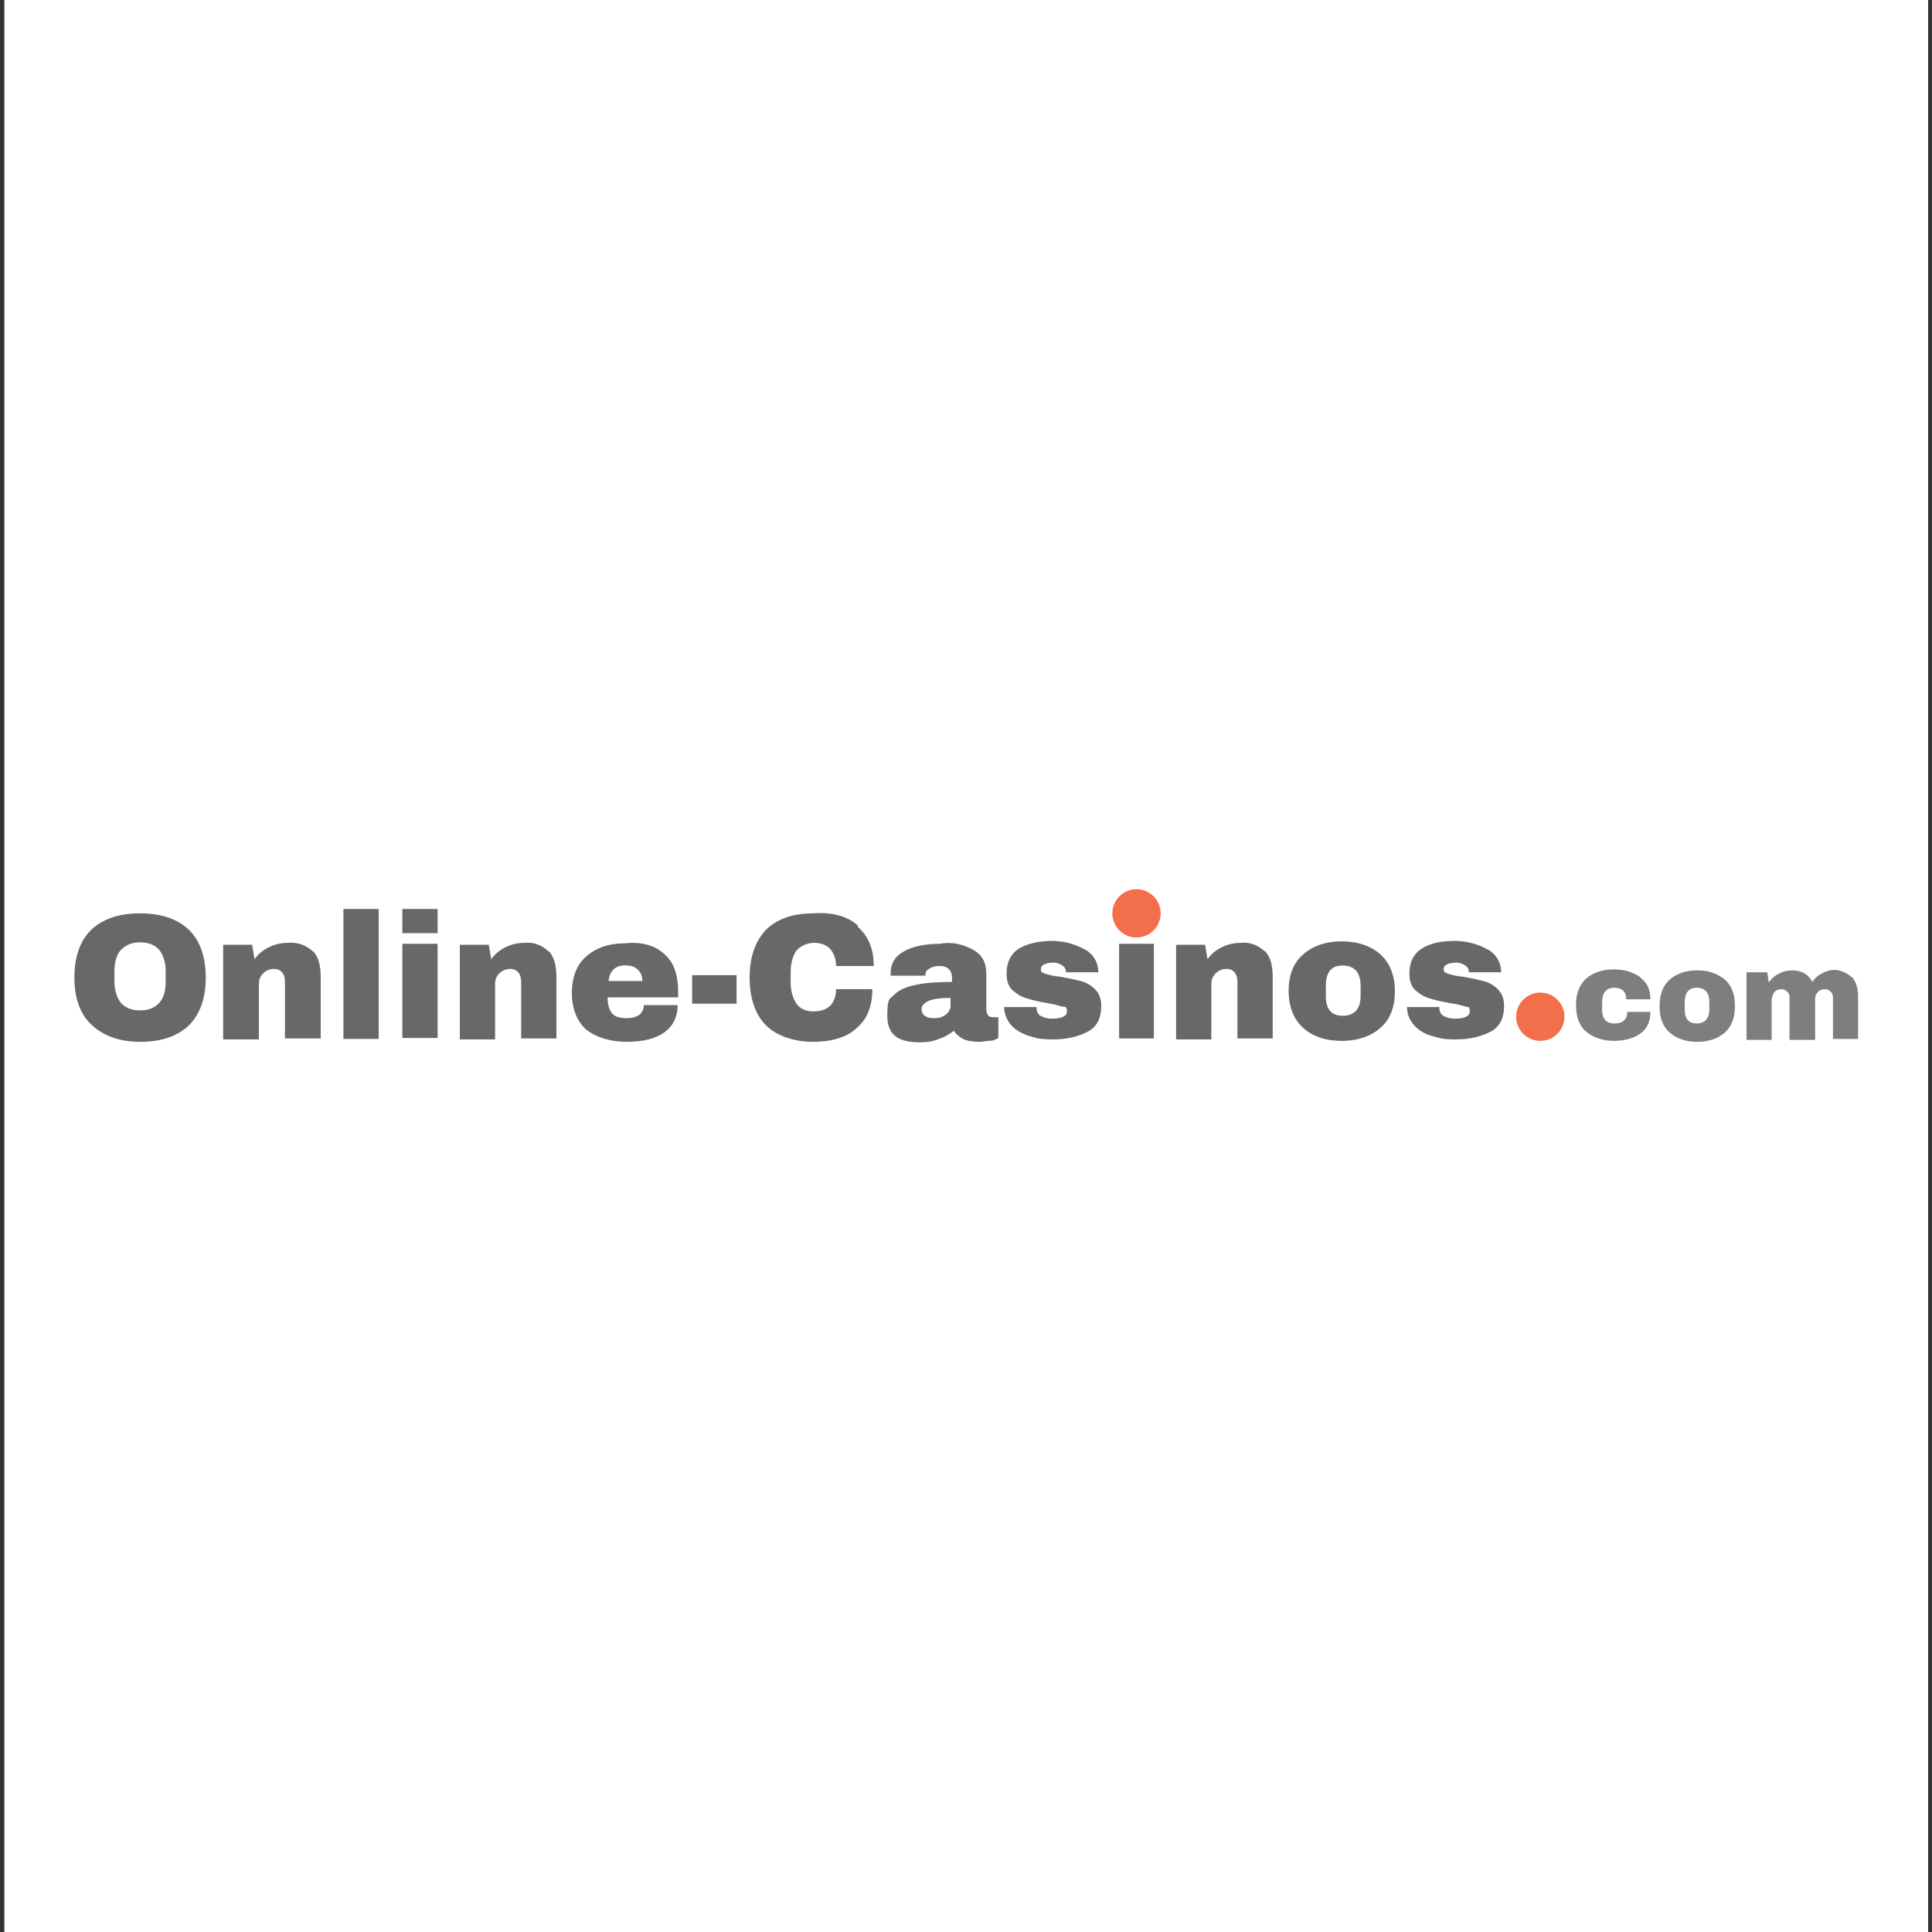 <?xml version="1.0" encoding="UTF-8"?>
<svg id="Layer_1" data-name="Layer 1" xmlns="http://www.w3.org/2000/svg" width="400" height="400" version="1.1" viewBox="0 0 400 400">
  <rect x="0" y="0" width="400" height="400" fill="#333333" stroke="none"/>
  <defs>
    <style>
      .cls-1 {
        fill: #7c7e7f;
      }

      .cls-1, .cls-2, .cls-3, .cls-4 {
        stroke-width: 0px;
      }

      .cls-2 {
        fill: #f36e4a;
      }

      .cls-3 {
        fill: #666968;
      }

      .cls-4 {
        fill: #fff;
      }
    </style>
  </defs>
  <rect class="cls-4" x=".9" width="398.3" height="400"/>
  <g id="Page-1">
    <g id="online-casino-com-logo-experience-matters-right">
      <path id="Shape" class="cls-3" d="M39.1,192.5c2.3,2.2,3.5,5.6,3.5,9.9s-1.2,7.6-3.5,9.9c-2.3,2.2-5.7,3.4-10,3.4s-7.6-1.2-10-3.4c-2.5-2.2-3.7-5.6-3.7-9.9s1.2-7.7,3.5-9.9c2.3-2.2,5.7-3.4,10-3.4,4.4,0,7.8,1.1,10.2,3.4ZM25,196.7c-.9,1-1.3,2.5-1.3,4.3v2.3c0,1.7.5,3.3,1.3,4.3.9,1,2.2,1.6,4,1.6s3.1-.6,4-1.6c.9-1,1.3-2.5,1.3-4.3v-2.3c0-1.7-.5-3.3-1.3-4.3s-2.2-1.6-4-1.6c-1.8,0-3,.6-4,1.6Z"/>
      <path id="Path" class="cls-3" d="M64.8,196.9c1.2,1.3,1.6,3.1,1.6,5.5v12.6h-7.4v-11.7c0-.9-.2-1.5-.6-2-.5-.5-1-.7-1.7-.7s-1.6.3-2.2.9c-.6.6-.9,1.3-.9,2.2v11.5h-7.4v-19.6h6l.5,3c.7-1,1.7-1.9,3-2.5,1.2-.6,2.5-.9,4-.9,2.2-.2,3.9.7,5.1,1.8h0Z"/>
      <polygon id="Path-2" class="cls-3" points="71.1 215.1 71.1 188.2 78.4 188.2 78.4 215.1 71.1 215.1"/>
      <path id="Shape-2" class="cls-3" d="M83.3,193.2v-5h7.3v5h-7.3ZM83.3,215.1v-19.7h7.3v19.5h-7.3v.2Z"/>
      <path id="Path-3" class="cls-3" d="M113.6,196.9c1.2,1.3,1.6,3.1,1.6,5.5v12.6h-7.3v-11.7c0-.9-.2-1.5-.6-2-.5-.5-1-.7-1.7-.7s-1.6.3-2.2.9c-.6.6-.9,1.3-.9,2.2v11.5h-7.3v-19.6h6l.5,3c.7-1,1.7-1.9,3-2.5,1.2-.6,2.5-.9,4-.9,2.1-.2,3.7.7,4.9,1.8h0Z"/>
      <path id="Shape-3" class="cls-3" d="M137.6,197.6c1.9,1.6,2.8,4.3,2.8,7.6v1.3h-14.6c0,1.5.3,2.5.9,3.3.6.7,1.6,1,3,1s2-.3,2.7-.7c.6-.6.9-1.2.9-2h7c0,2.3-.9,4.3-2.7,5.6-1.8,1.3-4.4,2-7.8,2s-6.3-.9-8.4-2.5c-1.9-1.7-3-4.3-3-7.6s1-5.9,3-7.6c1.9-1.7,4.6-2.7,8-2.7,3.7-.4,6.5.6,8.2,2.3h0ZM126,203.1h7c0-1-.3-1.7-.9-2.3-.6-.6-1.3-.9-2.3-.9-2.2-.2-3.6,1-3.8,3.2h0Z"/>
      <polygon id="Path-4" class="cls-3" points="143.3 207.8 143.3 201.9 152.5 201.9 152.5 207.8 143.3 207.8"/>
      <path id="Path-5" class="cls-3" d="M177.6,191.9c2.2,1.9,3.3,4.6,3.3,8.1h-7.8c0-1.5-.5-2.7-1.2-3.5s-1.9-1.3-3.3-1.3-2.8.6-3.7,1.6c-.7,1-1.2,2.5-1.2,4.4v2.3c0,1.7.5,3.3,1.2,4.3s1.9,1.6,3.5,1.6,2.8-.5,3.5-1.2c.7-.7,1.2-1.9,1.2-3.4h7.5c0,3.5-1,6.2-3.3,8.1-2,1.9-5.2,2.8-9,2.8s-7.5-1.2-9.7-3.4c-2.2-2.2-3.4-5.6-3.4-9.9s1.2-7.6,3.4-9.9c2.2-2.2,5.5-3.4,9.7-3.4,4.1-.3,7.1.6,9.3,2.5Z"/>
      <path id="Shape-4" class="cls-3" d="M201.4,196.6c1.9,1,2.8,2.7,2.8,4.9v7.6c0,.5.2.7.3,1,.2.3.5.5.9.5h1.3v4.3s-.3.2-.6.3c-.3.2-.7.3-1.3.3s-1.2.2-1.9.2c-1.5,0-2.7-.2-3.5-.6s-1.5-1-1.9-1.7c-.9.7-1.9,1.3-3.1,1.7-1.2.5-2.5.7-4,.7-4.6,0-6.7-1.7-6.7-5.5s.5-3.4,1.5-4.4,2.5-1.6,4.4-2c1.9-.4,4.4-.6,7.5-.6v-1c0-.7-.3-1.3-.7-1.7-.6-.5-1.2-.6-2-.6s-1.5.2-1.9.5c-.6.3-.9.7-.9,1.3v.2h-7.2v-.6c0-1.9.9-3.4,2.7-4.4,1.7-1,4.3-1.6,7.5-1.6,2.6-.5,5,.2,6.8,1.2h0ZM192.3,207.2c-1,.5-1.5,1-1.5,1.7,0,1.2.9,1.9,2.5,1.9s1.7-.3,2.5-.7c.7-.6,1-1.2,1-1.9v-1.6c-2,0-3.5.2-4.5.6Z"/>
      <path id="Path-6" class="cls-3" d="M224.7,196.6c1.7,1,2.7,2.7,2.7,4.7h-6.7c0-.7-.3-1.2-.9-1.5-.5-.3-1-.5-1.6-.5-1.7,0-2.7.5-2.7,1.3s.3.7.9,1c.6.2,1.6.5,3,.6,1.7.3,3.1.6,4.3.9,1.2.3,2.2.9,3,1.7.9.9,1.3,2,1.3,3.5,0,2.5-.9,4.3-2.8,5.3-1.9,1-4.3,1.6-7.2,1.6s-3.4-.3-4.9-.7c-1.5-.5-2.8-1.2-3.7-2.2-.9-1-1.5-2.3-1.5-3.8h6.7v.2c0,.9.5,1.5,1,1.7.6.3,1.3.5,2.2.5,2,0,3.1-.5,3.1-1.5s-.3-.9-.9-1-1.6-.5-3.1-.7c-1.7-.3-3.1-.6-4.3-1-1.2-.3-2-.9-3-1.7-.9-.9-1.2-2-1.2-3.5,0-2.3.9-4.1,2.7-5.2,1.8-1,4.1-1.5,7-1.5,2.6.1,4.8.8,6.5,1.8h0Z"/>
      <polygon id="Path-7" class="cls-3" points="231.7 215.1 231.7 195.4 238.9 195.4 238.9 215 231.7 215 231.7 215.1"/>
      <path id="Path-8" class="cls-3" d="M261.9,196.9c1.2,1.3,1.6,3.1,1.6,5.5v12.6h-7.3v-11.7c0-.9-.2-1.5-.6-2-.5-.5-1-.7-1.7-.7s-1.6.3-2.2.9c-.6.6-.9,1.3-.9,2.2v11.5h-7.3v-19.6h6l.5,3c.7-1,1.7-1.9,3-2.5,1.2-.6,2.5-.9,4-.9,2.1-.2,3.7.7,4.9,1.8h0Z"/>
      <path id="Shape-5" class="cls-3" d="M285.8,197.6c1.9,1.7,3,4.3,3,7.6s-1,5.9-3,7.6c-1.9,1.7-4.6,2.7-8,2.7s-6-.9-8-2.7c-1.9-1.7-3-4.3-3-7.6s1-5.9,3-7.6c1.9-1.7,4.6-2.7,8-2.7s6.1,1,8,2.7ZM274.5,204.2v2c0,2.8,1.2,4.1,3.5,4.1s3.7-1.3,3.7-4.1v-2c0-2.8-1.2-4.3-3.7-4.3s-3.5,1.5-3.5,4.3Z"/>
      <path id="Path-9" class="cls-3" d="M308.1,196.6c1.7,1,2.7,2.7,2.7,4.7h-6.7c0-.7-.3-1.2-.9-1.5-.5-.3-1-.5-1.6-.5-1.7,0-2.7.5-2.7,1.3s.3.7.9,1c.6.2,1.6.5,3,.6,1.7.3,3.1.6,4.3.9s2.2.9,3,1.7c.9.9,1.3,2,1.3,3.5,0,2.5-.9,4.3-2.8,5.3-1.9,1-4.3,1.6-7.2,1.6s-3.4-.3-4.9-.7-2.8-1.2-3.7-2.2-1.5-2.3-1.5-3.8h6.7v.2c0,.9.5,1.5,1,1.7.6.3,1.3.5,2.2.5,2,0,3.1-.5,3.1-1.5s-.3-.9-.9-1c-.6-.2-1.6-.5-3.1-.7-1.7-.3-3.1-.6-4.3-1-1.2-.3-2-.9-3-1.7-.9-.9-1.2-2-1.2-3.5,0-2.3.9-4.1,2.7-5.2s4.1-1.5,7-1.5c2.6.1,4.8.8,6.5,1.8h0Z"/>
      <path id="Path-10" class="cls-1" d="M339.6,202.4c1.4,1,2.1,2.5,2.1,4.5h-5c0-1.6-.9-2.4-2.5-2.4s-2.5,1-2.5,3v1.5c0,2,.9,2.9,2.6,2.9s2.6-.9,2.6-2.4h4.8c0,2-.7,3.5-2.1,4.5-1.4,1-3.3,1.5-5.5,1.5s-4.3-.7-5.7-1.9-2.1-3-2.1-5.5.7-4.2,2.1-5.5c1.4-1.2,3.3-1.9,5.7-1.9,2.3,0,4,.6,5.5,1.6h0Z"/>
      <path id="Shape-6" class="cls-1" d="M357.1,202.8c1.4,1.2,2.1,3,2.1,5.5s-.7,4.2-2.1,5.5c-1.4,1.2-3.3,1.9-5.7,1.9s-4.3-.7-5.7-1.9-2.1-3-2.1-5.5.7-4.2,2.1-5.5c1.4-1.2,3.3-1.9,5.7-1.9s4.2.7,5.7,1.9ZM348.8,207.5v1.5c0,2,.9,2.9,2.5,2.9s2.6-1,2.6-2.9v-1.5c0-2-.9-3-2.6-3s-2.5,1.1-2.5,3Z"/>
      <path id="Path-11" class="cls-1" d="M383.5,202.3c.7,1,1.2,2.2,1.2,3.8v9h-5.2v-8.3c0-.7,0-1-.5-1.5-.3-.3-.7-.5-1.2-.5s-1.2.2-1.5.7c-.5.5-.5,1-.5,1.6v8.2h-5.3v-8.5c0-.7,0-1-.5-1.5-.3-.3-.7-.5-1.2-.5s-1.2.2-1.5.7-.5,1-.5,1.6v8.2h-5.2v-14h4.3l.3,2.1c.5-.7,1.2-1.4,2.1-1.8.9-.5,1.8-.7,2.7-.7,2.1,0,3.5.9,4.2,2.4.5-.7,1.2-1.4,2.1-1.8.9-.5,1.7-.7,2.6-.7,1.4.1,2.6.7,3.4,1.5h0Z"/>
      <circle id="Oval" class="cls-2" cx="235.3" cy="189.1" r="5"/>
      <circle id="Oval-2" class="cls-2" cx="318.9" cy="210.5" r="5"/>
    </g>
  </g>
</svg>
